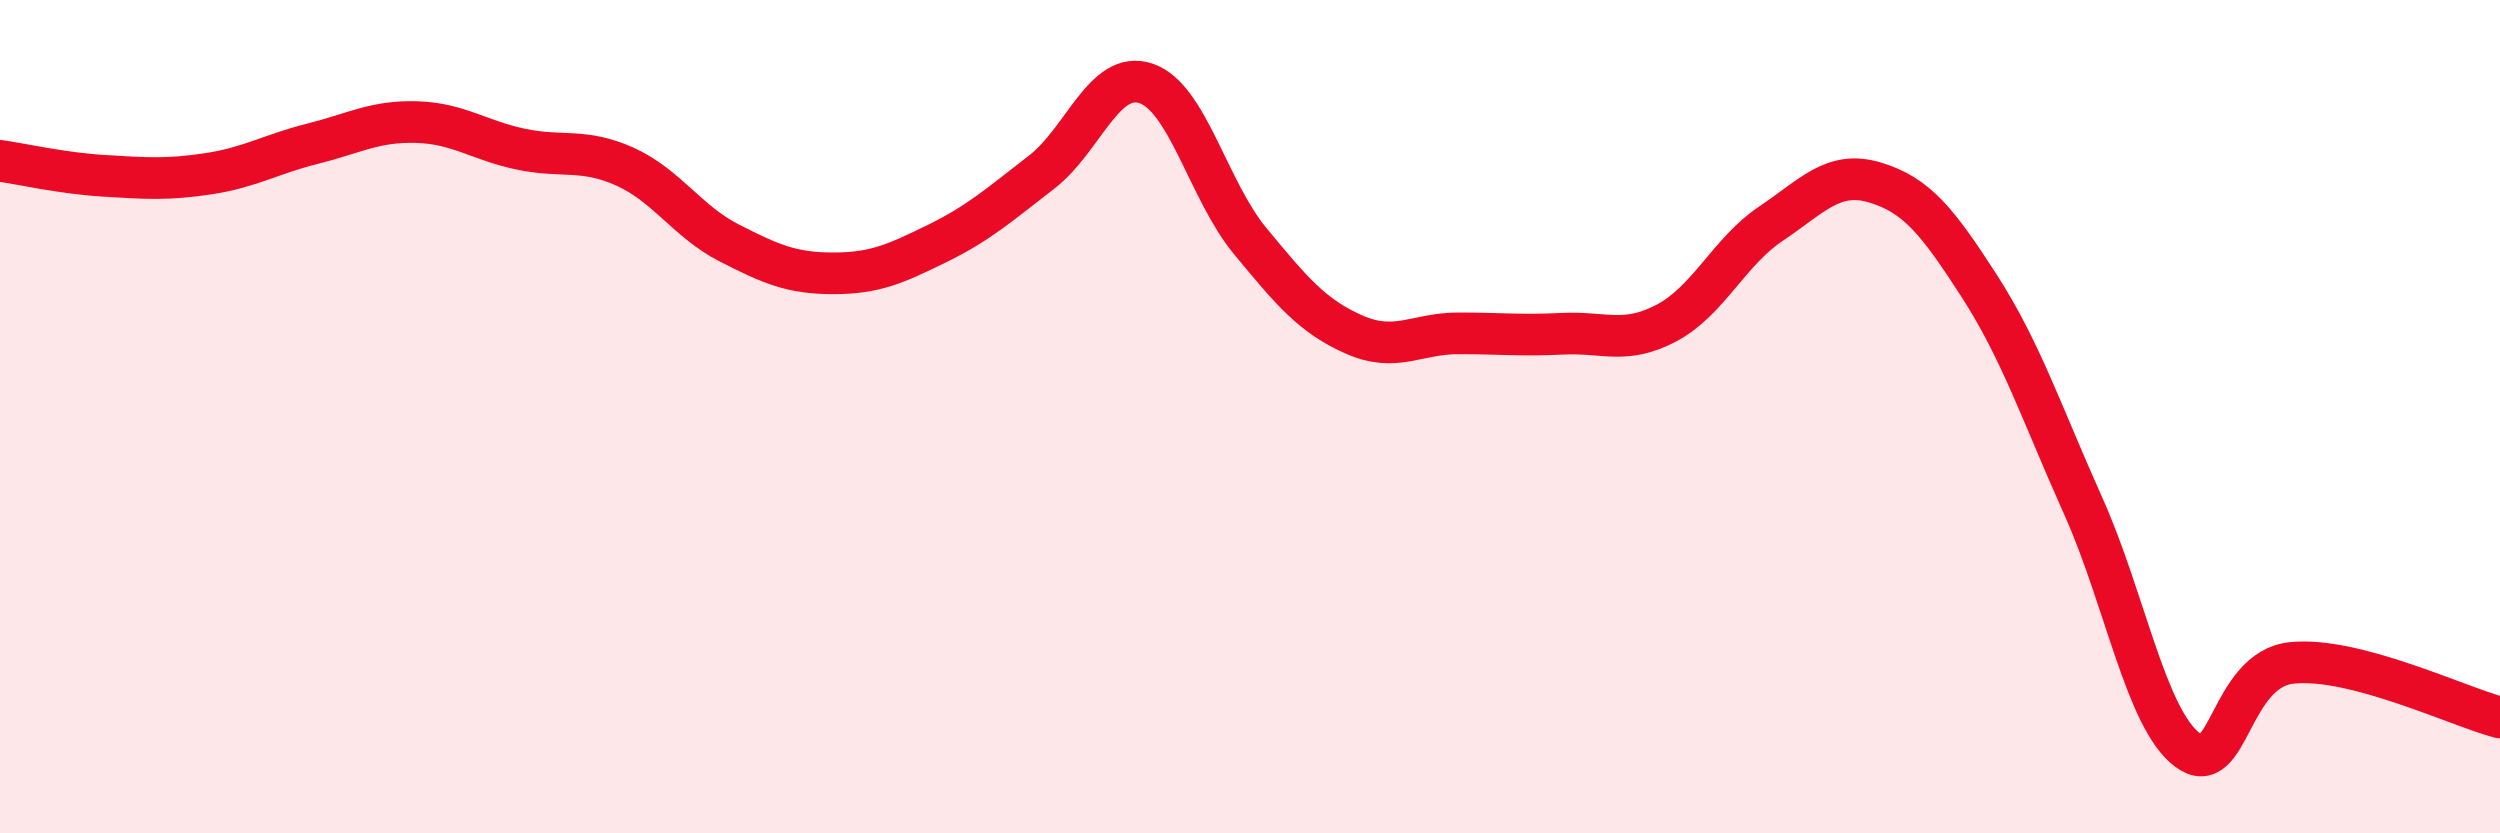 
    <svg width="60" height="20" viewBox="0 0 60 20" xmlns="http://www.w3.org/2000/svg">
      <path
        d="M 0,3.86 C 0.5,3.93 1.5,4.16 2.5,4.22 C 3.5,4.28 4,4.32 5,4.17 C 6,4.02 6.5,3.7 7.5,3.45 C 8.5,3.2 9,2.9 10,2.93 C 11,2.96 11.5,3.37 12.5,3.58 C 13.5,3.79 14,3.55 15,4 C 16,4.45 16.5,5.32 17.5,5.83 C 18.5,6.34 19,6.56 20,6.56 C 21,6.56 21.5,6.33 22.5,5.84 C 23.5,5.35 24,4.9 25,4.13 C 26,3.36 26.5,1.67 27.5,2 C 28.5,2.33 29,4.57 30,5.78 C 31,6.99 31.5,7.59 32.5,8.03 C 33.5,8.47 34,8 35,8 C 36,8 36.5,8.06 37.5,8.01 C 38.5,7.96 39,8.28 40,7.75 C 41,7.22 41.5,6.04 42.5,5.37 C 43.5,4.7 44,4.08 45,4.38 C 46,4.68 46.5,5.31 47.5,6.86 C 48.5,8.41 49,9.92 50,12.15 C 51,14.38 51.5,17.25 52.5,18 C 53.5,18.75 53.5,16.07 55,15.91 C 56.5,15.75 59,16.96 60,17.22L60 20L0 20Z"
        fill="#EB0A25"
        opacity="0.1"
        stroke-linecap="round"
        stroke-linejoin="round"
      />
      <path
        d="M 0,3.86 C 0.5,3.93 1.5,4.16 2.5,4.22 C 3.5,4.28 4,4.32 5,4.17 C 6,4.02 6.5,3.7 7.5,3.45 C 8.5,3.2 9,2.9 10,2.93 C 11,2.96 11.5,3.37 12.5,3.58 C 13.5,3.79 14,3.55 15,4 C 16,4.45 16.5,5.32 17.5,5.83 C 18.5,6.34 19,6.56 20,6.56 C 21,6.56 21.5,6.33 22.5,5.84 C 23.5,5.35 24,4.9 25,4.13 C 26,3.36 26.5,1.67 27.5,2 C 28.5,2.33 29,4.57 30,5.78 C 31,6.99 31.5,7.59 32.5,8.03 C 33.5,8.47 34,8 35,8 C 36,8 36.5,8.06 37.5,8.01 C 38.5,7.96 39,8.28 40,7.75 C 41,7.22 41.5,6.04 42.5,5.37 C 43.5,4.7 44,4.08 45,4.38 C 46,4.68 46.5,5.31 47.5,6.86 C 48.5,8.41 49,9.92 50,12.15 C 51,14.38 51.5,17.25 52.5,18 C 53.5,18.75 53.5,16.07 55,15.91 C 56.5,15.75 59,16.96 60,17.22"
        stroke="#EB0A25"
        stroke-width="1"
        fill="none"
        stroke-linecap="round"
        stroke-linejoin="round"
      />
    </svg>
  